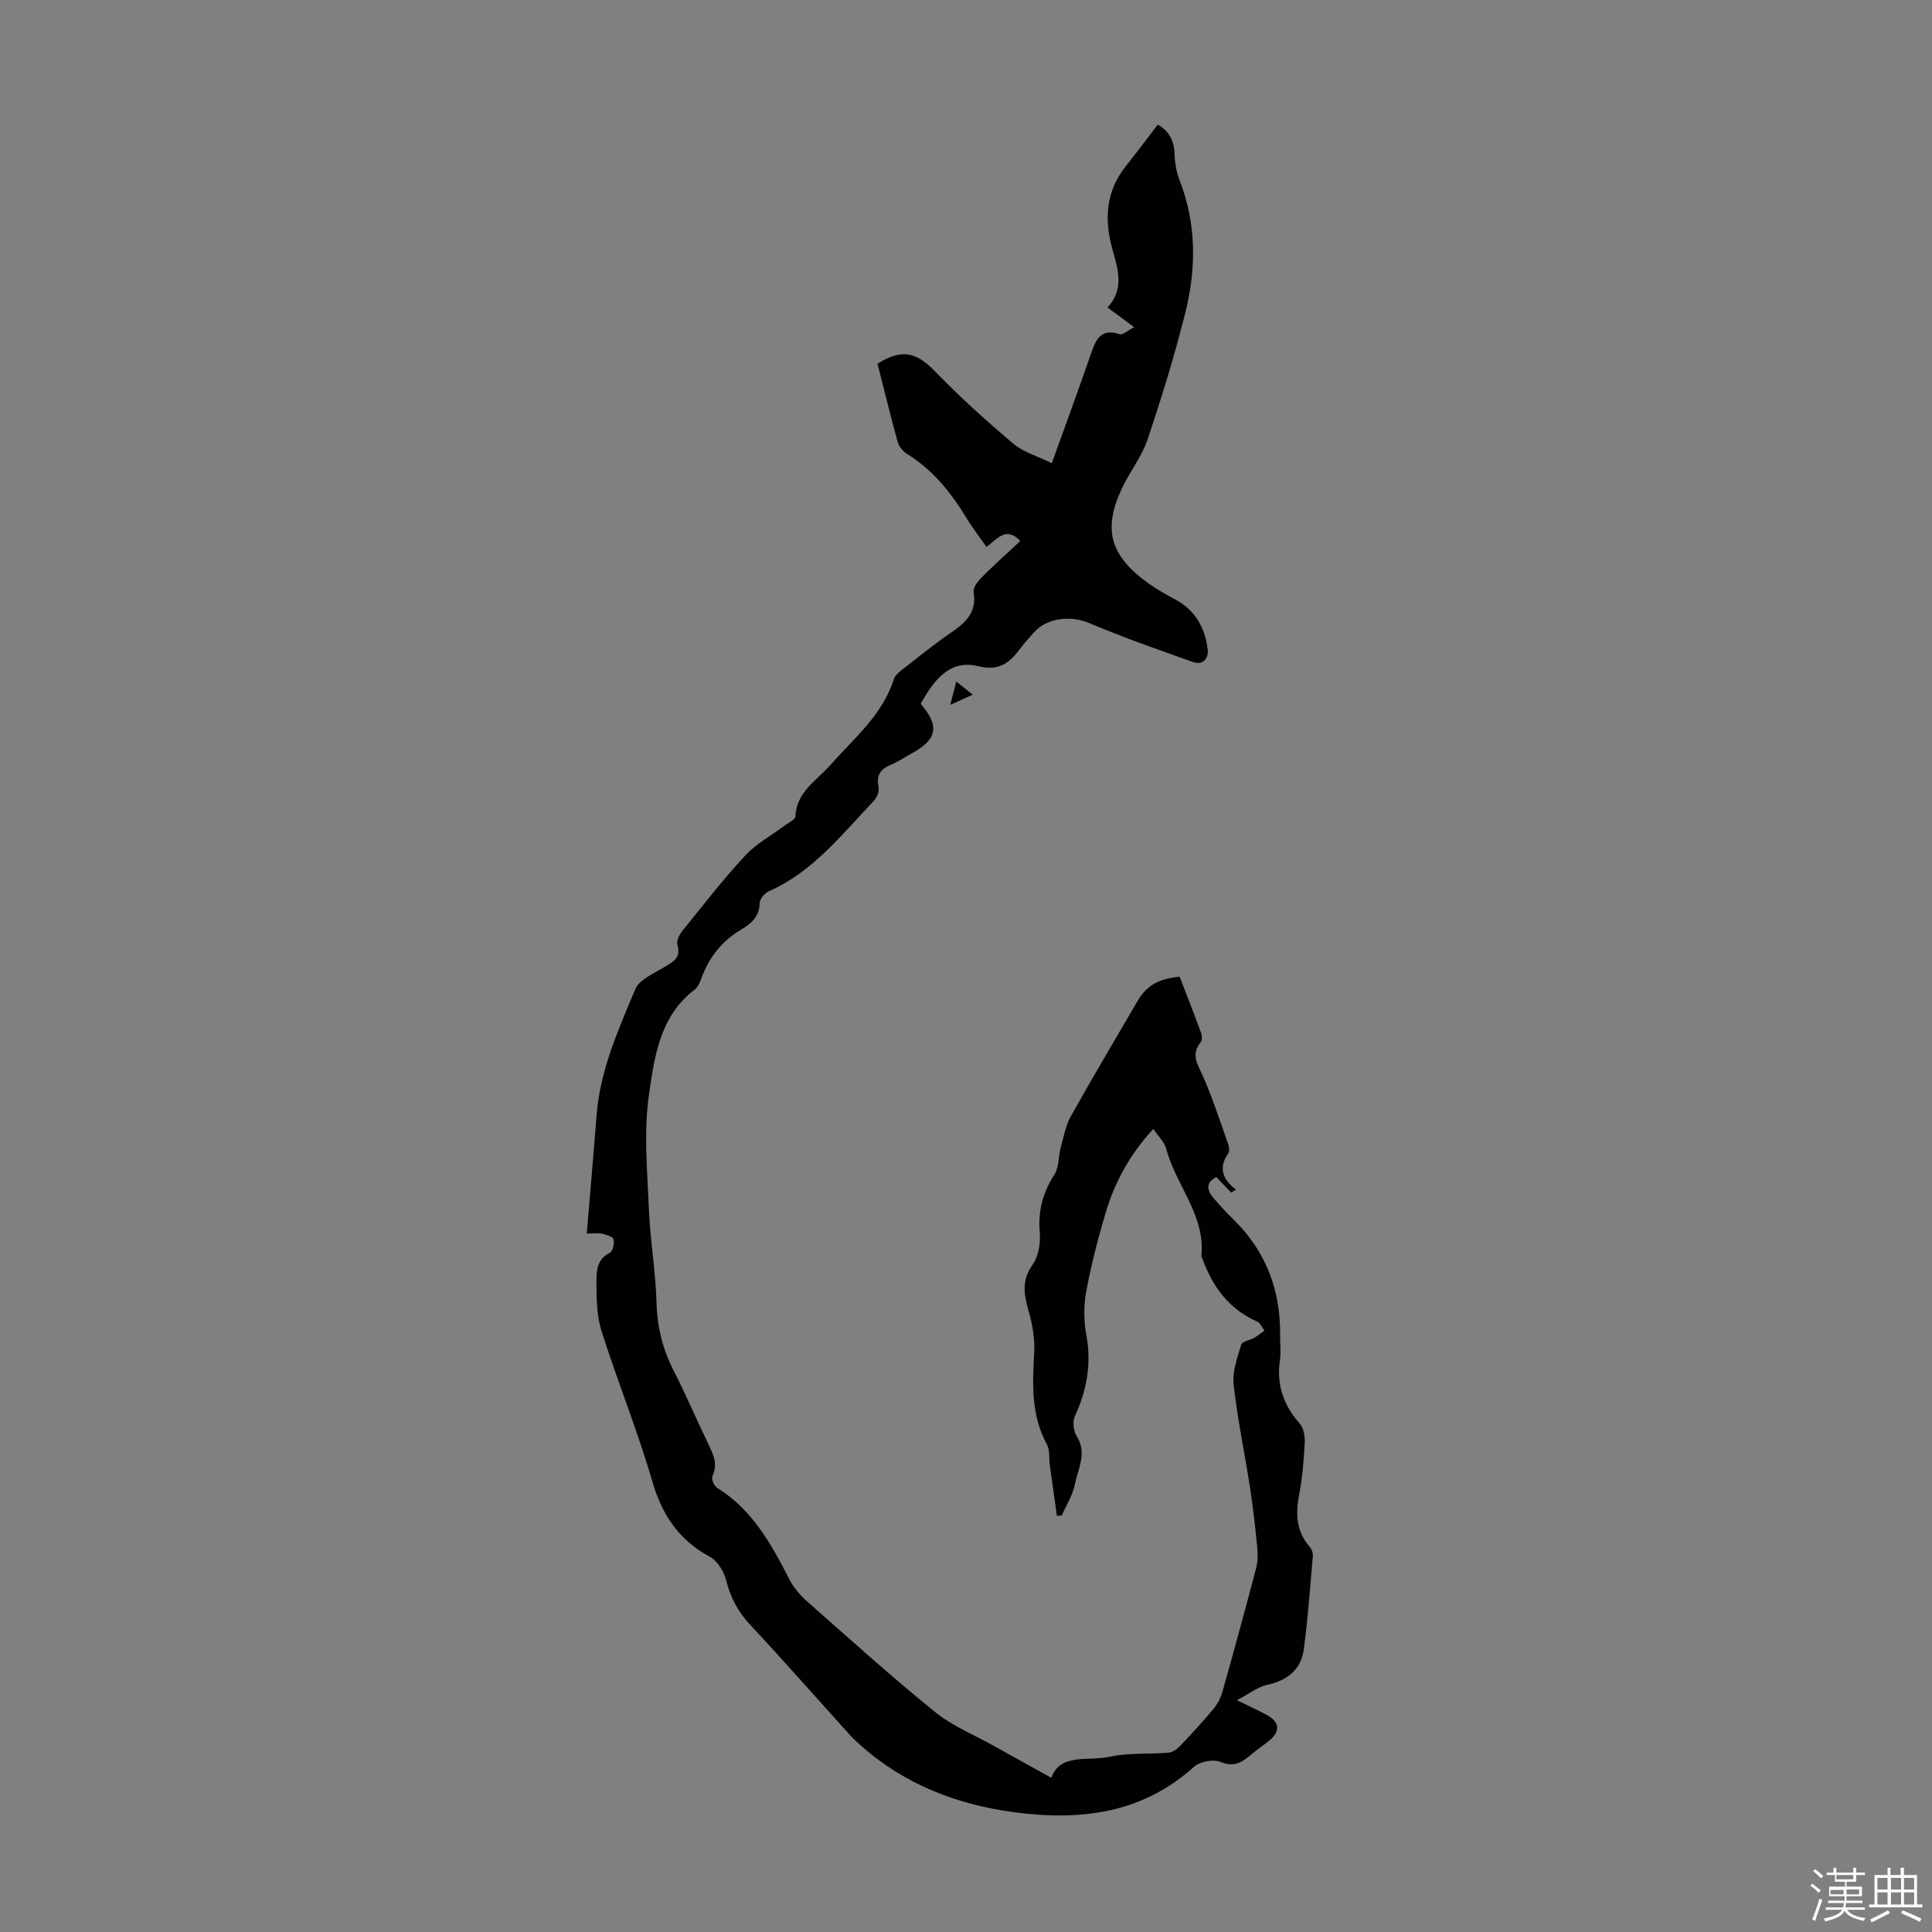 <svg enable-background="new 0 0 400 400" viewBox="0 0 400 400" xmlns="http://www.w3.org/2000/svg"><rect x="0" y="0" width="400" height="400" fill="#808080" stroke="none"/><path d="m374.8 390.4.4-.4c.7.5 1.3 1 1.8 1.4l-.5.5c-.5-.6-1.1-1.1-1.7-1.5zm1 7.3-.6-.3c.5-1.4 1.1-2.8 1.5-4.3.2.1.4.2.6.3-.5 1.3-1 2.8-1.5 4.3zm-.4-10.3.4-.4c.4.3 1 .8 1.7 1.4l-.5.5c-.4-.5-1-1-1.6-1.5zm2.5.3h1.7v-1h.6v1h3.5v-1h.6v1h1.8v.5h-1.8v1.4h-2v1h3.2v2h-3.2v.9h3.3v.5h-3.4c0 .3-.1.6-.1.9h4v.5h-3.7c.7.9 1.9 1.5 3.8 1.7-.1.2-.2.4-.3.6-2.1-.4-3.5-1.1-4-2.1-.4 1-1.8 1.7-4 2.2-.1-.2-.2-.4-.3-.6 2.1-.4 3.4-1 3.8-1.8h-3.4v-.5h3.6c.1-.3.1-.6.2-.9h-3.3v-.5h3.4c0-.3 0-.6 0-.9h-3.2v-2h3.3v-1h-2.1v-1.4h-1.7v-.5zm1.1 3.5v1h2.7c0-.3 0-.4 0-.4 0-.1 0-.2 0-.2 0-.1 0-.2 0-.3h-2.7zm1.2-3v.9h3.5v-.9zm4.7 3h-2.6v.6.4h2.6z" fill="#fbfcfa"/><path d="m393.6 386.7h.6v1.5h2.7v6.1h1.1v.6h-11v-.6h1.1v-6.1h2.7v-1.5h.6v1.5h2.1v-1.5zm-2.7 8.8.4.6c-1.2.6-2.5 1.3-3.8 1.9-.1-.2-.2-.4-.3-.6 1.2-.6 2.5-1.2 3.7-1.9zm-2.2-6.7v2.4h2.1v-2.4zm0 3v2.5h2.1v-2.5zm2.8-3v2.4h2.1v-2.4zm0 3v2.5h2.1v-2.5zm6 6.1c-1.4-.7-2.7-1.3-3.9-1.8l.3-.6c1.5.6 2.7 1.2 3.9 1.7zm-1.2-9.1h-2.1v2.4h2.1zm-2.1 3v2.5h2.1v-2.5z" fill="#fbfcfa"/><g fill="#010101"><path d="m238.79 233.73c-4.85 5.23-7.98 10.99-9.88 17.36-1.59 5.35-2.99 10.78-4.01 16.26-.54 2.89-.54 6.05 0 8.94 1.11 5.98.16 11.47-2.36 16.91-.51 1.1-.31 3.05.36 4.1 2.24 3.52.28 6.78-.36 10.03-.44 2.24-1.78 4.3-2.72 6.44-.33.02-.67.05-1 .07-.49-3.52-.99-7.04-1.47-10.55-.19-1.42.04-3.06-.6-4.23-3.29-6.04-2.99-12.44-2.63-18.98.16-2.91-.38-5.96-1.19-8.78-.98-3.39-1.4-6.28.87-9.48 1.22-1.72 1.65-4.43 1.47-6.61-.38-4.46.6-8.28 3.04-12.02.97-1.49.79-3.71 1.29-5.55.6-2.21 1.01-4.57 2.11-6.53 4.46-7.99 9.14-15.85 13.75-23.76 1.9-3.26 4.25-4.67 8.77-5.14 1.48 3.85 3.03 7.78 4.48 11.74.2.55.18 1.47-.15 1.88-2.07 2.54-.58 4.56.49 6.97 2.01 4.55 3.54 9.32 5.21 14.02.21.6.35 1.51.05 1.95-2.06 2.95-1.27 5.37 1.58 7.52-.33.21-.66.42-.99.63-1-1.05-2.01-2.1-3.07-3.22-2.12 1.04-2.05 2.59-.67 4.24 1.37 1.63 2.83 3.18 4.34 4.67 6.68 6.59 9.66 14.63 9.53 23.92-.02 1.68.21 3.39-.03 5.03-.76 5.09.71 9.34 4.09 13.18.81.92 1.11 2.63 1.04 3.94-.19 3.57-.46 7.17-1.14 10.67-.79 4.06-.64 7.72 2.23 10.98.4.45.65 1.24.59 1.85-.56 6.43-1.02 12.89-1.87 19.28-.56 4.21-3.38 6.45-7.57 7.36-1.91.41-3.62 1.79-6.28 3.19 2.75 1.35 4.53 2.15 6.24 3.08 2.59 1.41 2.79 3.35.53 5.22-1.2 1-2.52 1.86-3.72 2.87-1.89 1.59-3.54 2.83-6.43 1.61-1.48-.63-4.31-.08-5.54 1.03-10.77 9.73-23.65 11.18-37.13 9.39-11.8-1.56-22.71-5.72-31.79-13.8-.75-.67-1.5-1.34-2.18-2.08-6.9-7.64-13.7-15.38-20.73-22.91-2.53-2.71-4.1-5.64-5-9.23-.46-1.83-1.8-4.03-3.38-4.88-6.4-3.46-9.87-8.62-11.9-15.59-3.06-10.49-7.19-20.67-10.51-31.09-.99-3.12-1.05-6.62-1.06-9.94-.01-2.32-.05-4.94 2.78-6.31.61-.3.96-1.95.74-2.82-.14-.55-1.5-.91-2.36-1.13-.71-.18-1.51-.04-3.17-.04.69-8.26 1.41-16.35 2.03-24.44.71-9.32 4.49-17.73 8.02-26.15.83-1.98 3.75-3.19 5.87-4.49 1.86-1.14 3.72-1.92 2.84-4.77-.24-.79.48-2.11 1.11-2.9 4.22-5.22 8.34-10.55 12.9-15.47 2.31-2.49 5.47-4.19 8.23-6.26.79-.6 2.18-1.23 2.21-1.89.21-5.05 4.34-7.37 7.14-10.54 4.93-5.59 10.85-10.38 13.24-17.88.3-.94 1.39-1.7 2.25-2.37 3.17-2.48 6.31-5.02 9.64-7.29 3.02-2.06 5.3-4.23 4.62-8.37-.15-.9.85-2.21 1.64-3.01 2.6-2.6 5.34-5.05 8.02-7.55-2.95-3.14-4.81-.37-7 1.23-1.48-2.13-2.99-4.08-4.25-6.16-3.17-5.23-6.93-9.84-12.21-13.11-.86-.53-1.68-1.56-1.94-2.52-1.49-5.38-2.8-10.8-4.16-16.15 5.04-3.17 8.07-2.38 11.88 1.56 5.11 5.28 10.59 10.23 16.21 14.98 2.14 1.8 5.1 2.63 8 4.06 2.82-7.87 5.56-15.29 8.14-22.77 1.01-2.95 2.09-5.22 5.92-3.93.63.21 1.67-.78 2.98-1.46-2.17-1.61-3.75-2.78-5.51-4.08 3.46-3.73 2.24-7.75 1.09-11.77-1.79-6.23-1.55-12.14 2.68-17.46 2.21-2.78 4.33-5.63 6.63-8.62 2.12 1.17 3.38 3.09 3.47 5.97.06 1.87.38 3.83 1.06 5.56 3.51 9.02 3.46 18.24 1.18 27.39-2.22 8.87-4.92 17.64-7.84 26.31-1.19 3.53-3.66 6.61-5.27 10.03-3.97 8.46-2.62 13.97 5.65 19.83 1.73 1.22 3.6 2.26 5.47 3.27 4.1 2.21 6.06 5.85 6.62 10.24.23 1.83-.93 3.4-3.03 2.66-7.22-2.56-14.47-5.09-21.52-8.08-3.72-1.58-8.75-1.13-11.44 1.97-.88 1.01-1.82 1.99-2.62 3.06-2.26 3-4.29 5.05-8.97 3.9-5.95-1.46-9.24 3.13-11.85 7.8 3.95 4.55 3.45 7.35-1.75 10.21-1.47.81-2.88 1.76-4.42 2.4-2.18.91-3.06 2.22-2.54 4.66.18.86-.37 2.19-1.04 2.88-6.61 6.93-12.56 14.64-21.7 18.67-.86.38-1.87 1.6-1.88 2.45-.06 2.79-1.75 4.23-3.8 5.45-3.91 2.31-6.57 5.6-8.16 9.83-.35.93-.75 2.04-1.48 2.6-7.24 5.5-8.36 13.97-9.48 21.81-1.11 7.74-.34 15.79-.01 23.69.27 6.48 1.4 12.92 1.58 19.39.14 5.07 1.3 9.64 3.59 14.11 2.49 4.87 4.64 9.92 7.01 14.85 1.08 2.24 2.18 4.34.96 6.95-.25.54.36 1.99.98 2.37 7.29 4.51 11.2 11.62 14.95 18.93.89 1.73 2.26 3.34 3.73 4.63 8.73 7.7 17.38 15.51 26.42 22.83 3.65 2.96 8.22 4.8 12.38 7.14 3.83 2.15 7.67 4.26 11.71 6.5 1.88-5.18 7.64-3.38 12.08-4.35 3.93-.86 8.12-.5 12.18-.85.85-.07 1.8-.74 2.42-1.4 2.39-2.51 4.74-5.08 6.95-7.74.82-.99 1.46-2.24 1.81-3.48 2.39-8.5 4.71-17.02 6.96-25.55.36-1.36.38-2.88.24-4.29-.4-4.12-.85-8.23-1.48-12.32-1.1-7.16-2.62-14.27-3.41-21.46-.3-2.68.78-5.57 1.58-8.26.19-.65 1.77-.86 2.65-1.37.76-.43 1.43-1 2.15-1.5-.48-.63-.83-1.57-1.47-1.86-5.84-2.57-9.26-7.19-11.35-13-.08-.21-.25-.42-.23-.62.85-8.49-5.35-14.67-7.31-22.26-.41-1.39-1.67-2.56-2.64-4.03z"/><path d="m197.99 141.1c1.28 1.03 2.13 1.72 3.4 2.73-1.54.69-2.77 1.24-4.64 2.09.46-1.84.8-3.13 1.24-4.82z"/></g></svg>